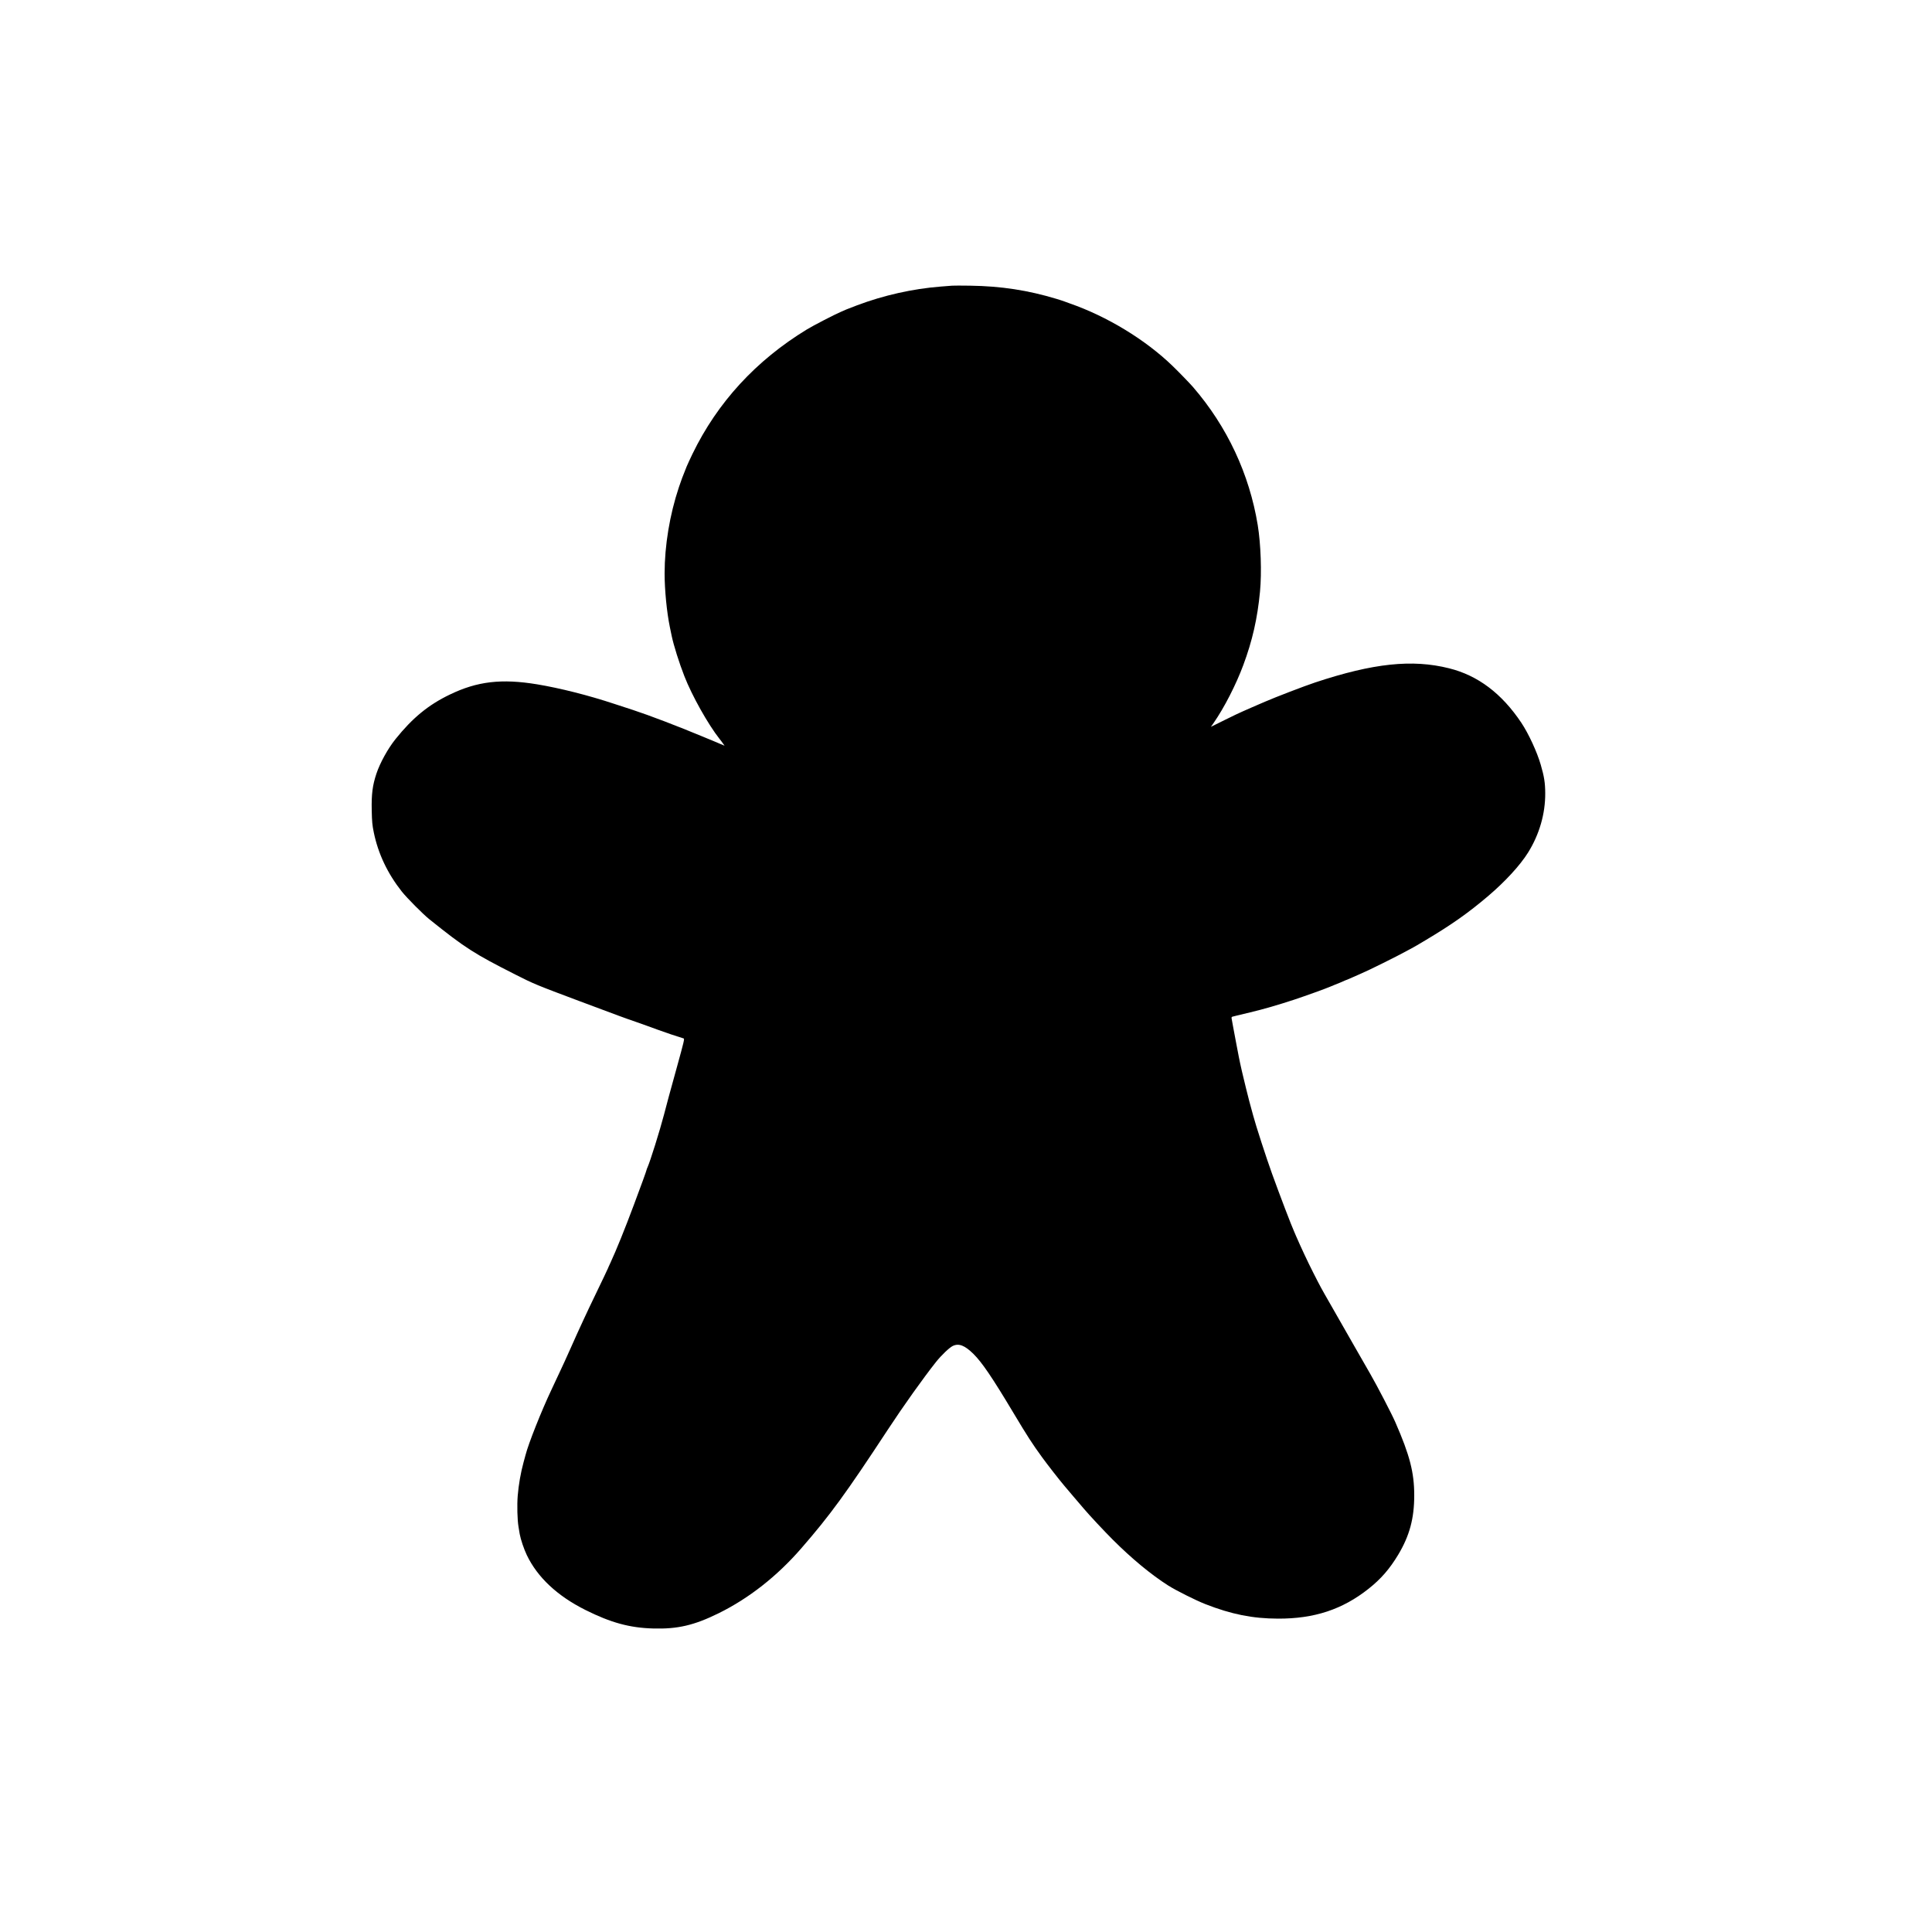 <?xml version="1.0" encoding="UTF-8" standalone="yes"?>
<svg version="1.0" xmlns="http://www.w3.org/2000/svg" width="3000" height="3000" viewBox="0 0 3000 3000" preserveAspectRatio="xMidYMid meet">
  <g transform="translate(0,3000) scale(0.1,-0.1)" fill="#000000" stroke="none">
    <path d="M14785 25564 c-22 -2 -103 -9 -180 -14 -432 -34 -883 -135 -1297
-291 -73 -27 -146 -56 -163 -63 -16 -7 -55 -24 -85 -37 -97 -41 -432 -214
-530 -274 -791 -482 -1390 -1134 -1778 -1935 -38 -80 -79 -167 -90 -195 -66
-164 -84 -212 -120 -320 -143 -428 -222 -907 -222 -1341 0 -253 34 -601 81
-829 12 -55 25 -118 29 -140 32 -151 116 -418 197 -625 118 -303 369 -750 547
-975 18 -22 42 -54 54 -72 l23 -32 -68 28 c-37 15 -88 37 -113 48 -25 11 -65
28 -90 37 -25 10 -54 22 -65 27 -396 165 -831 331 -1087 415 -95 31 -225 73
-288 94 -401 133 -844 245 -1200 304 -553 91 -930 47 -1357 -160 -332 -160
-577 -361 -841 -690 -117 -145 -241 -369 -297 -537 -60 -180 -78 -316 -73
-567 4 -183 9 -234 32 -345 68 -332 214 -639 436 -920 79 -99 330 -352 429
-431 554 -444 690 -531 1336 -858 281 -143 325 -161 995 -412 661 -247 670
-251 870 -320 102 -36 257 -91 345 -124 128 -47 284 -99 401 -135 15 -4 3 -53
-101 -430 -125 -453 -158 -572 -205 -755 -63 -241 -215 -728 -256 -817 -8 -17
-14 -34 -14 -38 0 -10 -88 -253 -197 -543 -139 -373 -275 -708 -364 -900 -22
-46 -39 -85 -39 -87 0 -4 -90 -191 -212 -445 -44 -91 -120 -250 -168 -355 -96
-208 -98 -212 -195 -430 -37 -82 -80 -179 -97 -215 -17 -36 -43 -92 -58 -125
-46 -100 -85 -184 -145 -310 -158 -333 -361 -845 -405 -1020 -4 -16 -18 -66
-30 -110 -45 -164 -77 -351 -91 -520 -12 -146 -6 -377 12 -481 5 -32 14 -84
19 -115 15 -83 65 -232 111 -328 166 -345 473 -632 908 -850 396 -198 688
-278 1053 -288 380 -11 637 49 1020 238 467 231 902 572 1277 1003 452 520
694 852 1350 1851 234 357 551 802 744 1045 86 108 207 223 261 250 94 45 186
10 322 -124 133 -132 291 -364 624 -921 216 -361 288 -472 439 -680 80 -111
276 -362 347 -445 23 -26 68 -80 144 -170 25 -30 65 -76 89 -104 24 -28 55
-64 69 -81 88 -104 317 -349 449 -481 295 -295 596 -544 863 -714 122 -77 423
-228 575 -288 406 -159 735 -225 1130 -226 563 -2 999 142 1405 463 193 153
328 308 462 531 175 293 248 561 248 920 0 354 -69 623 -293 1135 -55 127
-285 570 -392 755 -65 113 -172 300 -238 415 -154 271 -255 448 -380 665 -143
249 -156 273 -266 490 -85 167 -190 392 -263 560 -10 25 -23 54 -28 65 -43 93
-228 577 -348 910 -88 243 -255 758 -292 900 -4 17 -18 66 -30 110 -25 89 -33
120 -83 320 -41 162 -90 375 -112 490 -8 44 -28 148 -44 230 -16 83 -37 193
-46 245 -9 52 -18 105 -21 117 -3 15 2 23 13 26 10 3 38 10 63 16 25 6 120 29
212 51 214 51 430 114 683 197 172 57 497 174 560 202 11 5 45 19 75 31 30 11
64 25 75 30 71 32 115 50 119 50 2 0 37 15 78 34 40 18 102 46 138 61 102 42
573 276 694 344 60 33 111 61 113 61 2 0 88 50 191 112 404 241 658 420 967
682 267 227 499 479 623 678 175 281 268 602 266 923 -1 159 -16 257 -70 441
-57 198 -189 483 -301 651 -304 455 -675 735 -1123 846 -572 143 -1176 79
-2078 -220 -166 -55 -624 -231 -777 -298 -16 -8 -58 -25 -93 -40 -34 -14 -92
-39 -127 -55 -35 -16 -93 -41 -127 -56 -35 -14 -160 -74 -279 -133 l-216 -107
42 60 c164 236 348 595 460 897 142 381 220 725 260 1143 28 294 13 735 -35
1031 -130 795 -476 1533 -1005 2145 -54 62 -211 224 -317 327 -423 409 -1017
770 -1598 972 -36 13 -74 27 -85 31 -11 5 -65 22 -120 39 -443 134 -859 198
-1340 205 -132 2 -258 2 -280 0z"/>
  </g>
</svg>